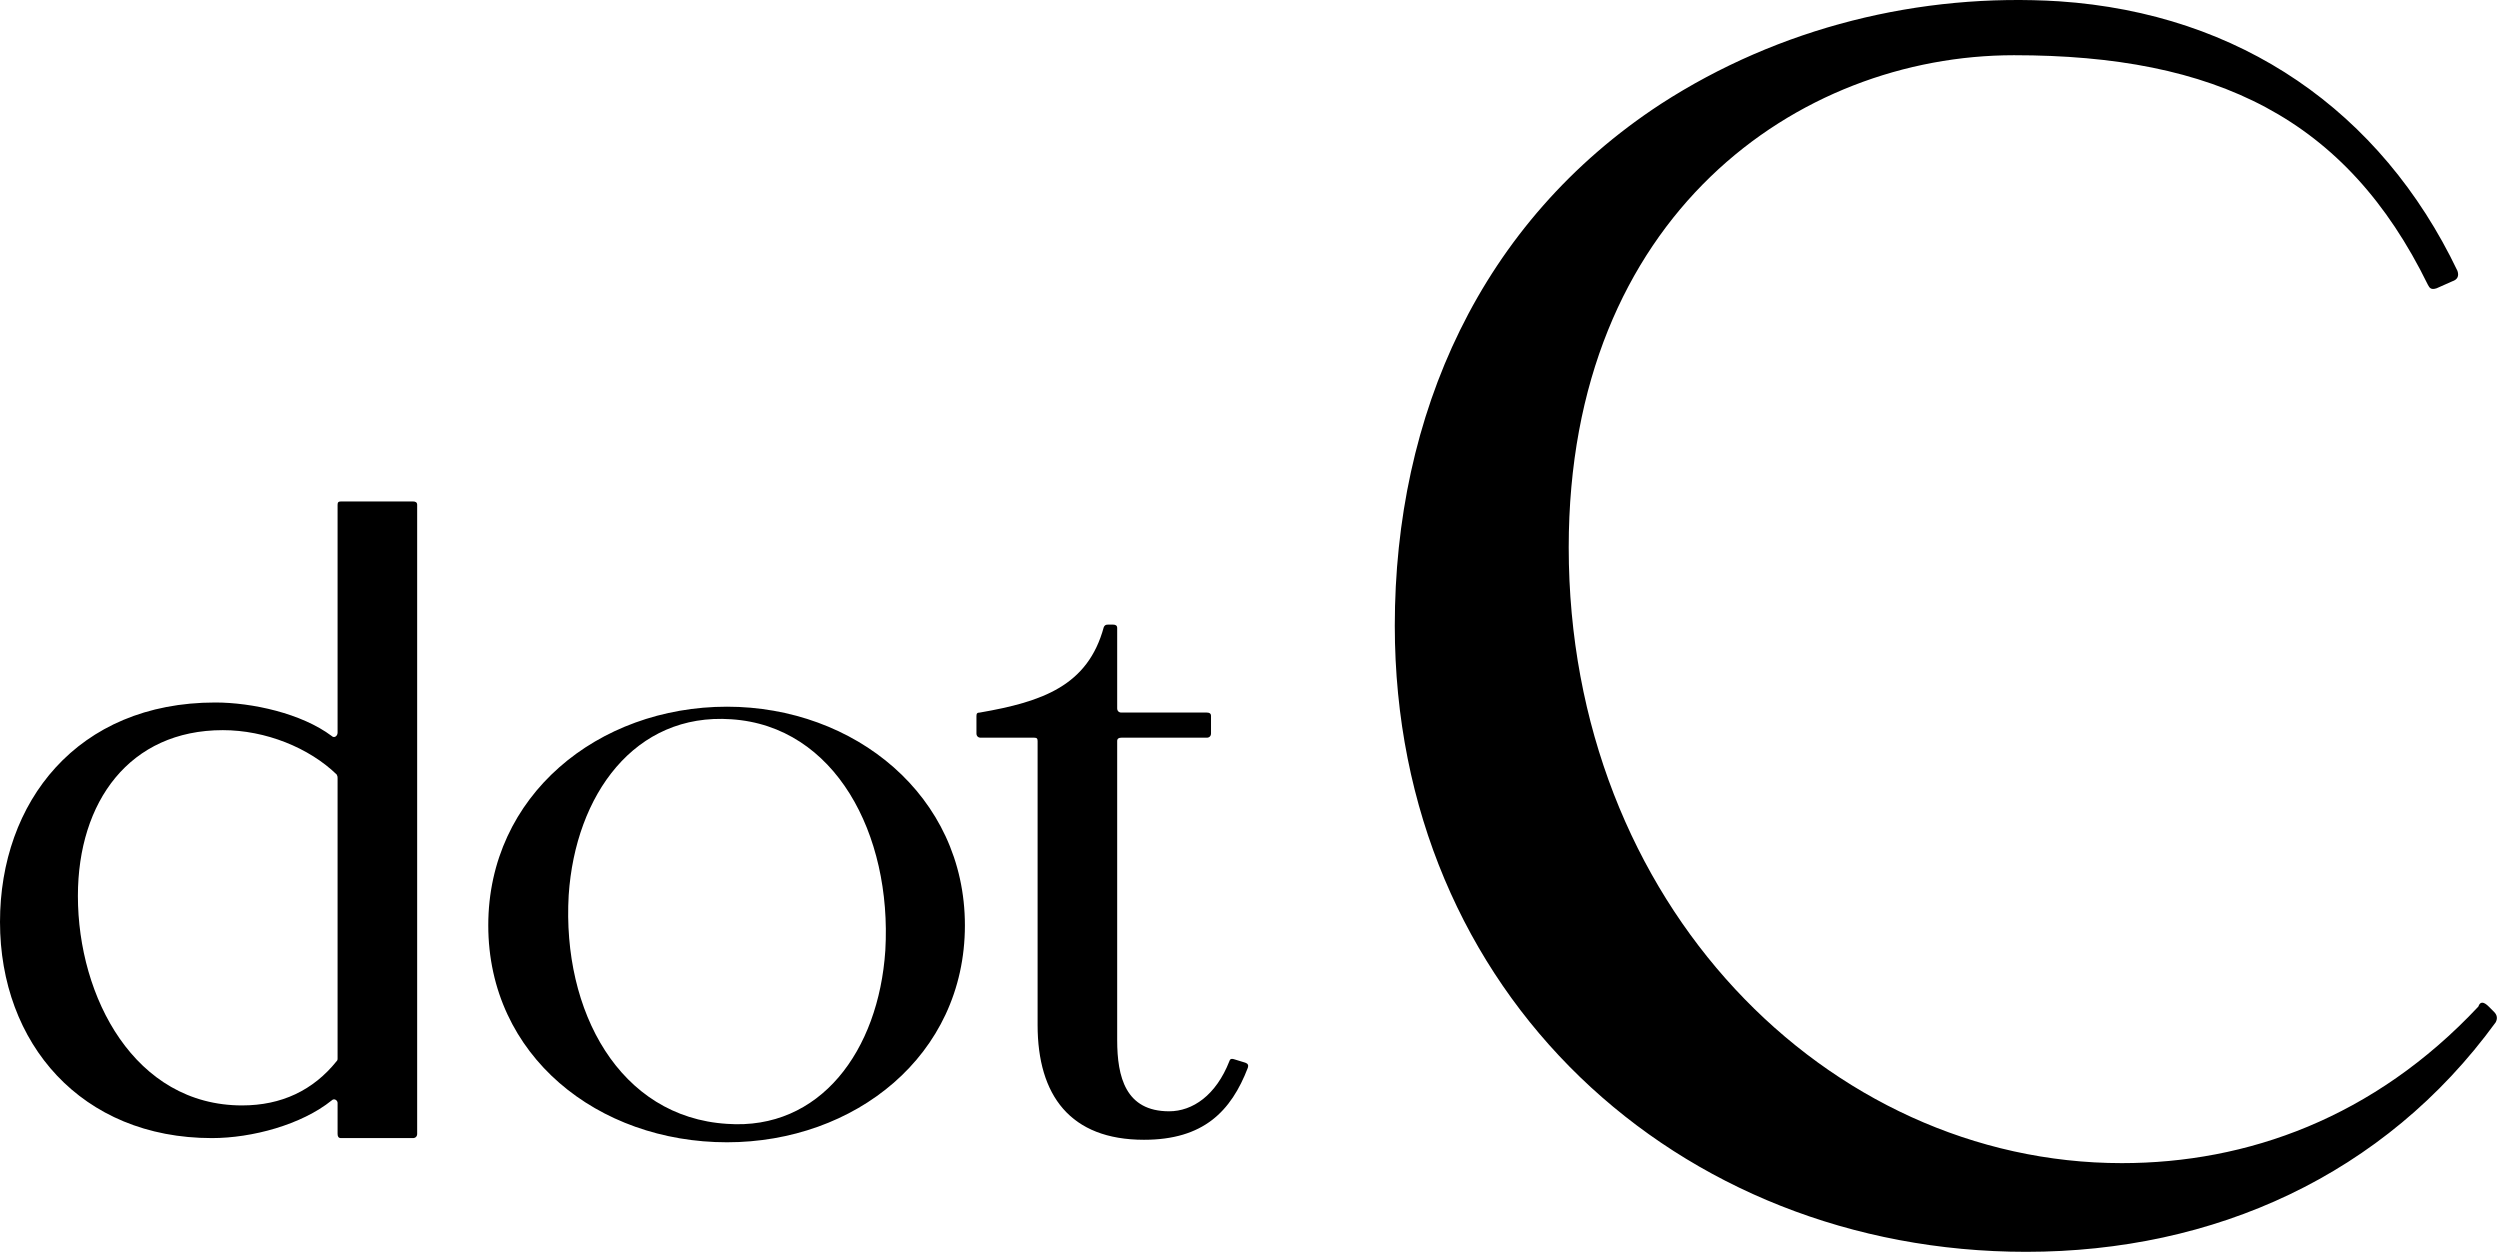 <?xml version="1.0" encoding="UTF-8" standalone="no"?><!DOCTYPE svg PUBLIC "-//W3C//DTD SVG 1.1//EN" "http://www.w3.org/Graphics/SVG/1.1/DTD/svg11.dtd"><svg width="100%" height="100%" viewBox="0 0 683 343" version="1.1" xmlns="http://www.w3.org/2000/svg" xmlns:xlink="http://www.w3.org/1999/xlink" xml:space="preserve" xmlns:serif="http://www.serif.com/" style="fill-rule:evenodd;clip-rule:evenodd;stroke-linejoin:round;stroke-miterlimit:2;"><g><path d="M681.358,276.426l-1.424,-1.424c-1.428,-1.427 -2.378,-1.427 -2.852,0c-28.509,30.411 -63.199,42.764 -97.408,42.764c-80.305,0 -151.102,-70.8 -151.102,-168.208c0,-90.758 62.719,-134.472 121.642,-134.472c55.118,0 90.755,17.106 113.087,62.722c0.477,0.95 0.951,1.424 2.375,0.95l4.279,-1.901c1.424,-0.473 1.901,-1.424 1.424,-2.851c-20.908,-43.715 -59.394,-70.323 -108.812,-73.649c-38.014,-2.377 -76.502,7.128 -108.814,28.033c-49.415,32.311 -72.698,85.055 -72.698,142.55c-0,100.734 77.451,171.06 172.484,171.06c51.316,0 97.882,-20.908 128.293,-62.722c0.477,-0.951 0.477,-1.901 -0.474,-2.852Z" style="fill-rule:nonzero;"/><path d="M92.227,289.185c-0,0.23 -0,0.458 -0.23,0.688c-6.408,8.009 -15.104,12.129 -25.86,12.129c-29.293,0 -44.855,-29.523 -44.855,-57.213c-0,-25.86 14.189,-45.312 39.591,-45.312c11.672,0 23.573,4.806 31.124,12.129c0,0.228 0.23,0.228 0.23,0.914l-0,76.665Zm20.596,-152.185l-19.682,0c-0.686,0 -0.914,0.228 -0.914,0.916l-0,62.246c-0,0.916 -0.916,1.602 -1.603,0.916c-8.239,-6.18 -21.74,-9.154 -31.81,-9.154c-37.76,0 -58.814,27.233 -58.814,59.959c-0,33.183 22.197,59.044 57.898,59.044c10.986,0 24.487,-3.661 32.726,-10.298c0.687,-0.688 1.603,0 1.603,0.685l-0,8.469c-0,0.686 0.228,1.144 0.914,1.144l19.682,0c0.686,0 1.144,-0.458 1.144,-1.144l-0,-171.867c-0,-0.688 -0.458,-0.916 -1.144,-0.916Z" style="fill-rule:nonzero;"/><path d="M241.872,259.664c-1.831,27.462 -17.851,49.203 -43.254,47.372c-29.293,-1.831 -45.083,-30.666 -43.252,-62.476c1.83,-27.462 18.079,-49.89 44.398,-48.058c28.377,1.829 43.939,31.352 42.108,63.162Zm-43.254,-66.595c-35.243,0 -65.221,24.257 -65.221,59.73c0,35.7 29.978,59.272 65.221,59.272c34.787,0 64.994,-23.572 64.994,-59.272c-0,-35.473 -30.207,-59.73 -64.994,-59.73Z" style="fill-rule:nonzero;"/><path d="M340.231,290.33l-2.976,-0.915c-0.687,-0.23 -1.145,-0.23 -1.373,0.458c-3.661,9.382 -10.07,13.731 -16.478,13.731c-11.899,0 -14.188,-9.383 -14.188,-19.453l0,-81.7c0,-0.687 0.456,-0.915 1.145,-0.915l23.341,0c0.688,0 1.146,-0.458 1.146,-1.144l0,-4.806c0,-0.688 -0.458,-0.916 -1.146,-0.916l-23.341,0c-0.689,0 -1.145,-0.457 -1.145,-1.143l0,-21.97c0,-0.688 -0.458,-0.916 -1.144,-0.916l-1.373,0c-0.686,0 -0.916,0.228 -1.144,0.686c-4.348,16.02 -16.706,20.368 -33.871,23.343c-0.686,0 -0.916,0.228 -0.916,0.916l0,4.806c0,0.686 0.458,1.144 1.146,1.144l14.646,0c0.686,0 0.916,0.228 0.916,0.915l-0,77.581c-0,19.223 8.924,31.353 29.063,31.353c16.25,0 23.801,-7.781 28.377,-19.681c0.23,-0.688 0,-1.145 -0.685,-1.374Z" style="fill-rule:nonzero;"/></g></svg>